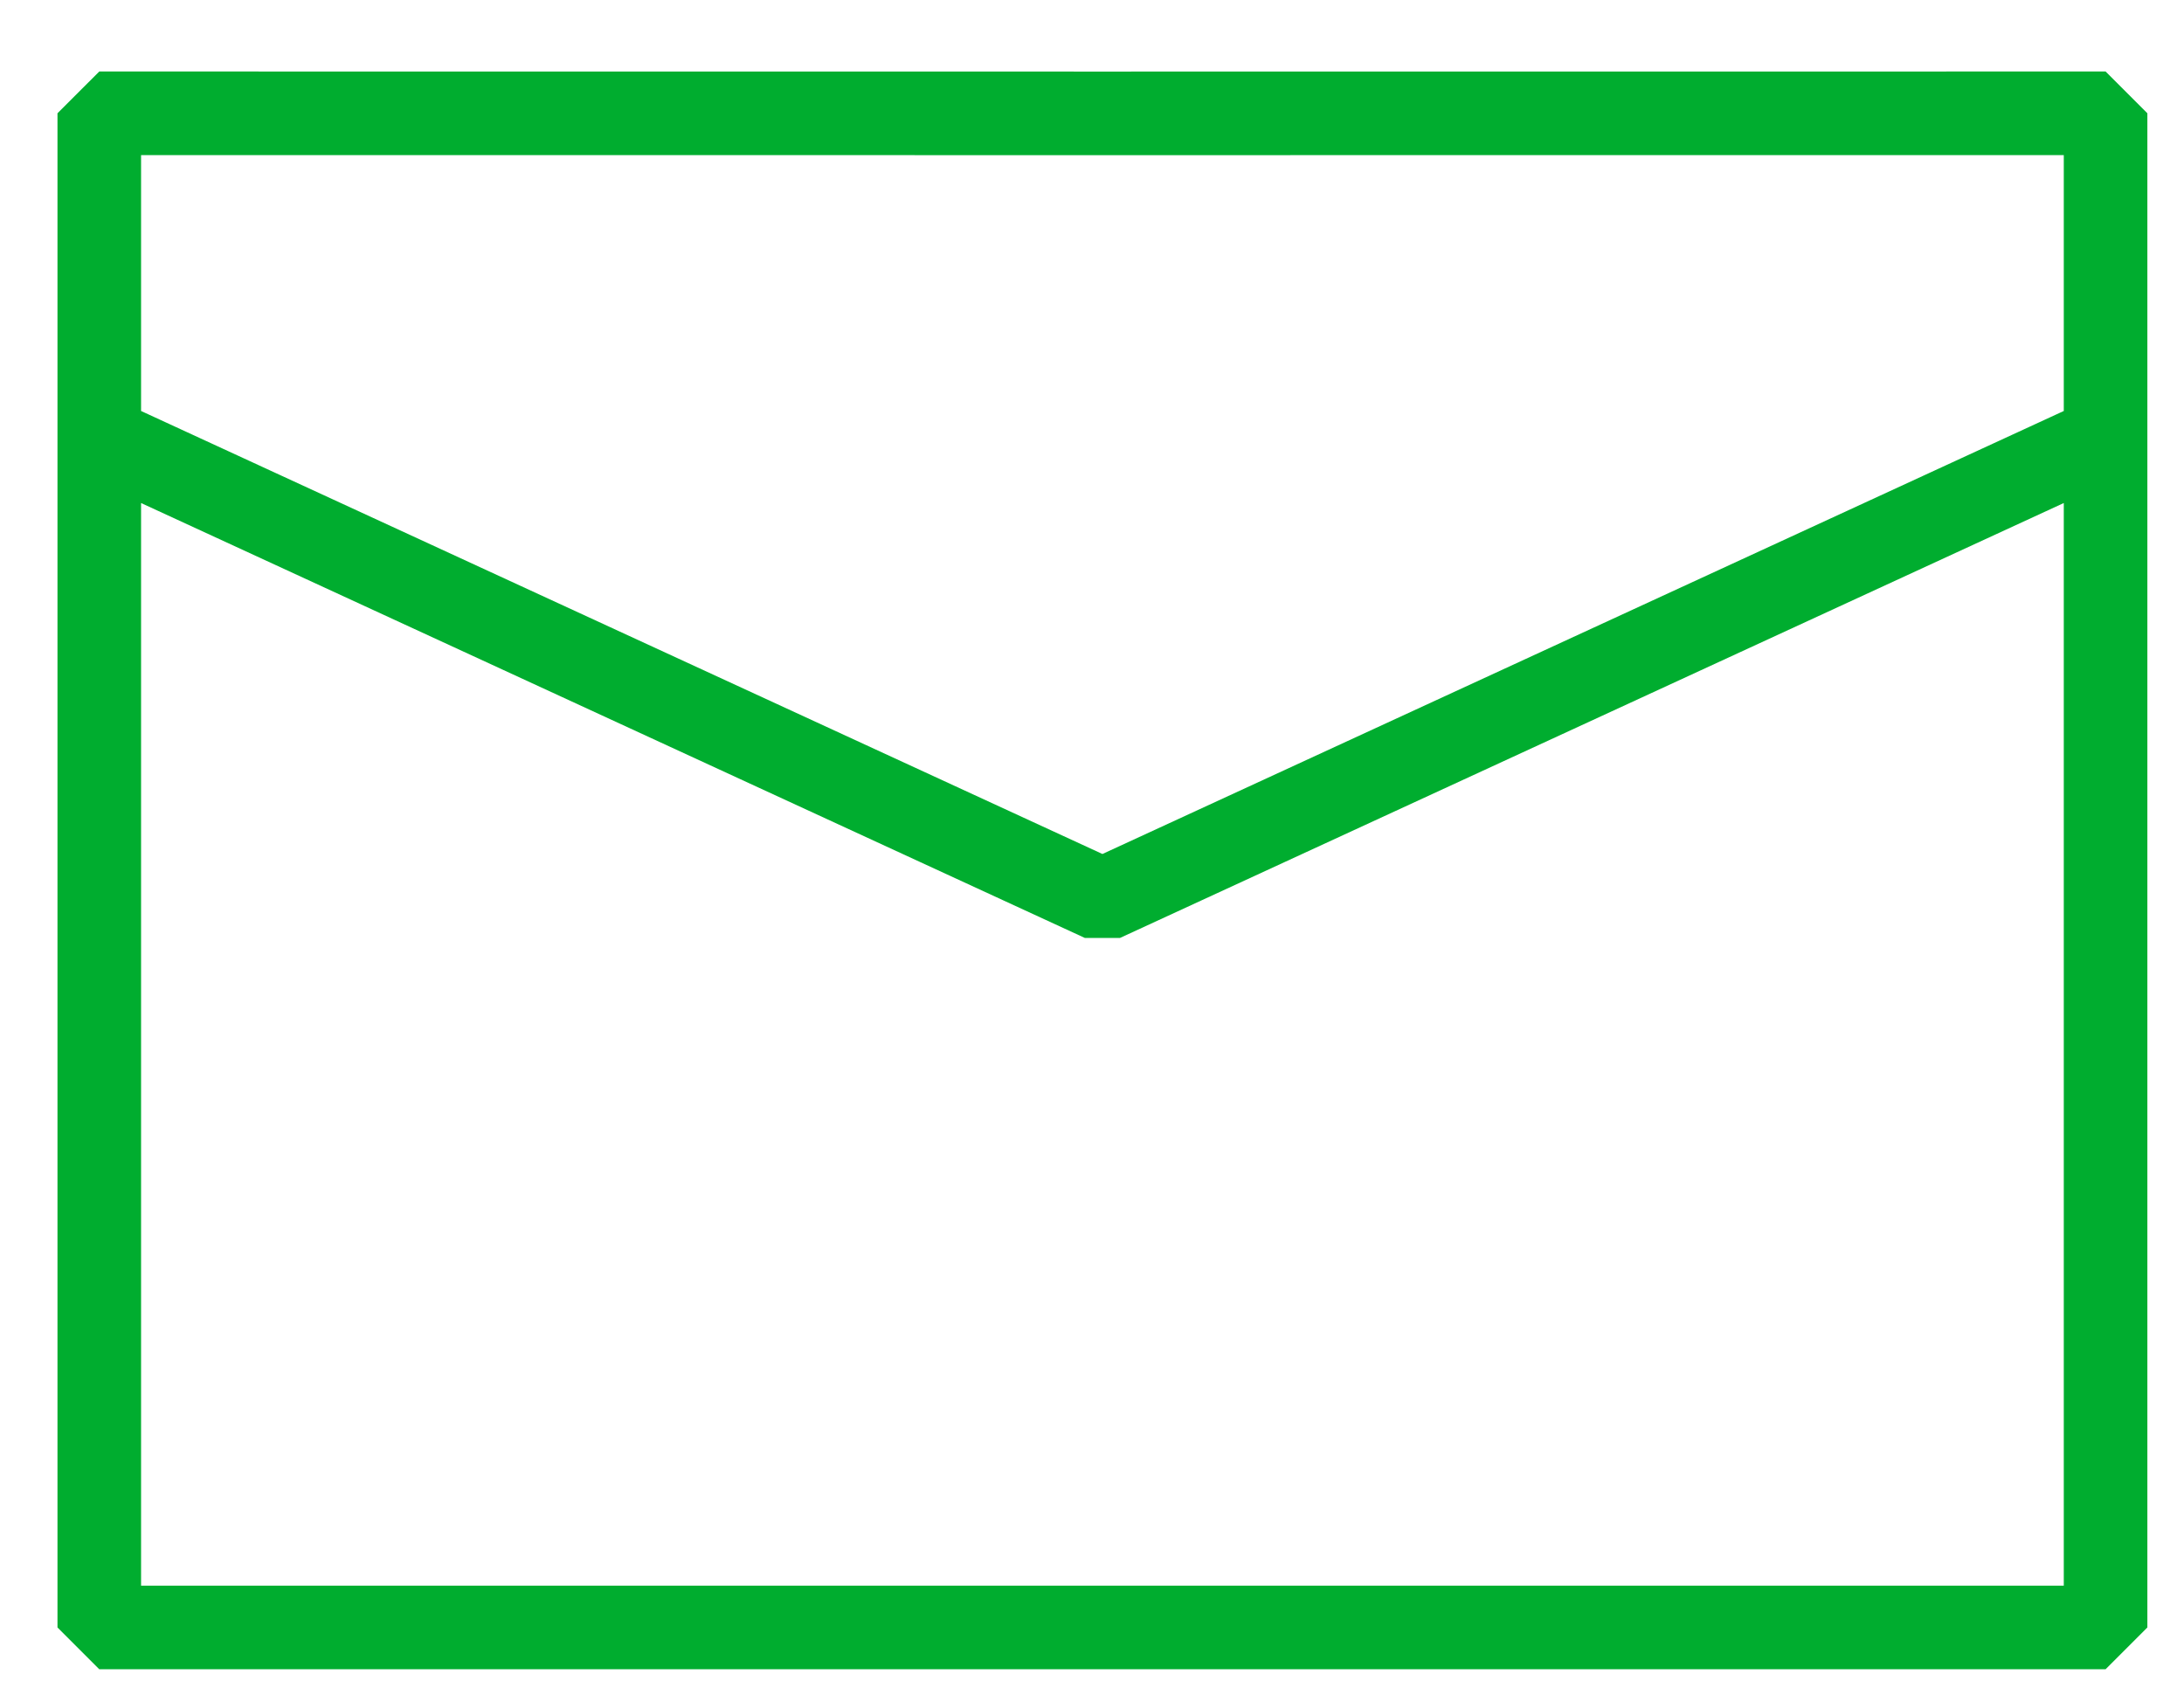 <svg width="22" height="17" viewBox="0 0 22 17" fill="none" xmlns="http://www.w3.org/2000/svg">
<path d="M1 4.409L11.105 9.065L21.21 4.409M1 16.392V1.141C7.737 1.143 14.474 1.141 21.21 1.141V16.392C14.474 16.392 7.737 16.392 1 16.392Z" stroke="#00AD2F" stroke-width="0.842" stroke-linecap="round" stroke-linejoin="bevel"/>
</svg>
